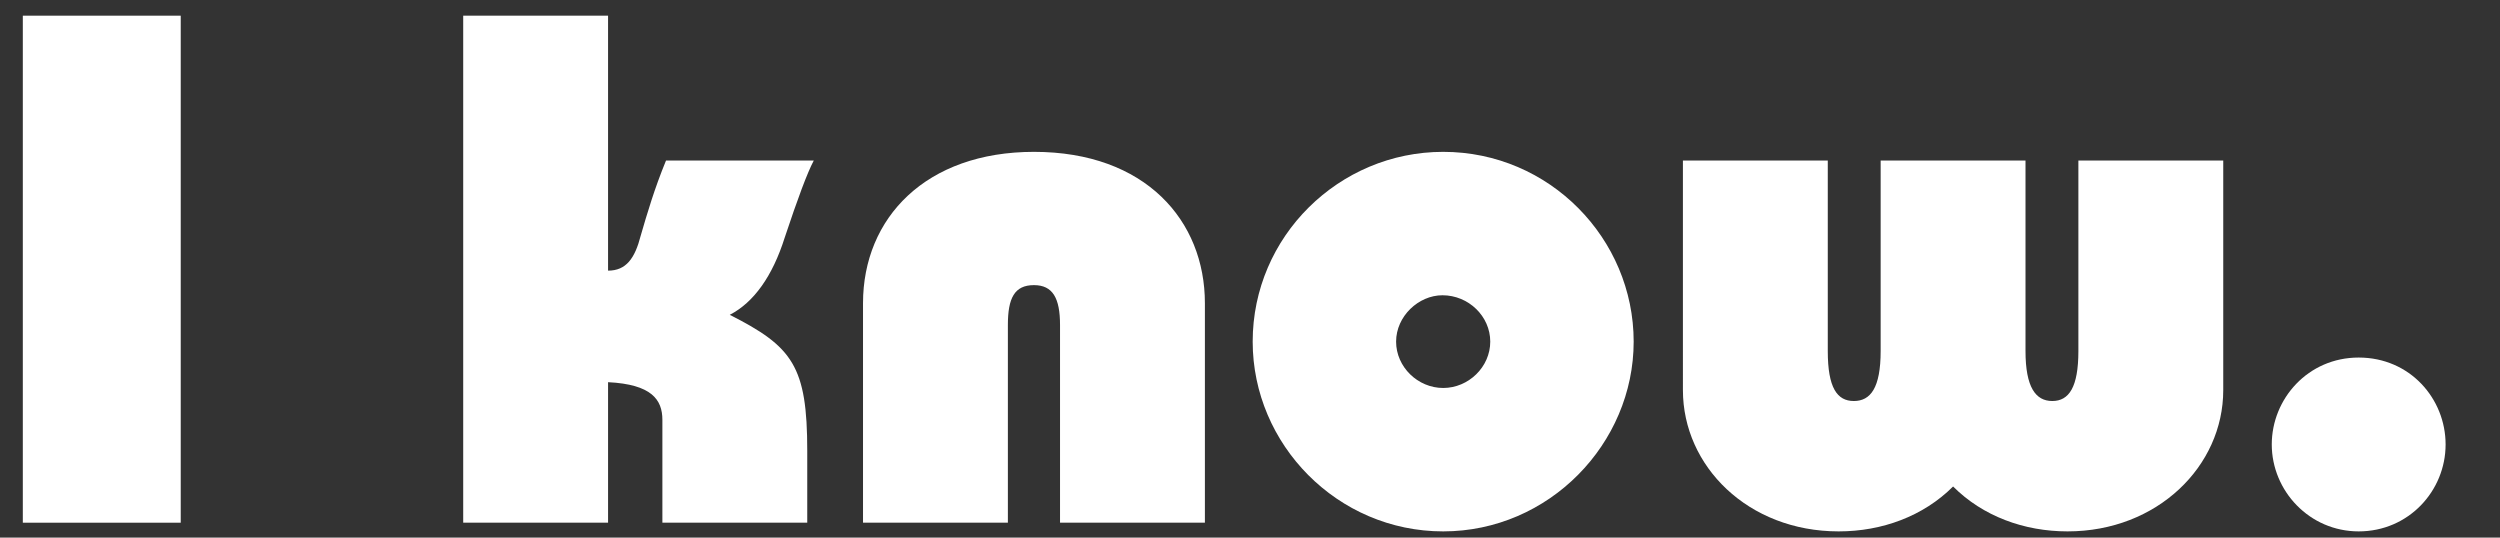 <?xml version="1.0" encoding="utf-8"?>
<!-- Generator: Adobe Illustrator 15.1.0, SVG Export Plug-In . SVG Version: 6.00 Build 0)  -->
<!DOCTYPE svg PUBLIC "-//W3C//DTD SVG 1.1//EN" "http://www.w3.org/Graphics/SVG/1.1/DTD/svg11.dtd">
<svg version="1.1" xmlns="http://www.w3.org/2000/svg" xmlns:xlink="http://www.w3.org/1999/xlink" x="0px" y="0px" width="334.8px"
	 height="72px" viewBox="0 0 334.8 72" enable-background="new 0 0 334.8 72" xml:space="preserve">
<rect x="0" y="0" width="334.8" height="72" fill="#333333" stroke="none"/>
<g id="Layer_1" display="none">
	<g display="inline">
		<path fill="none" d="M198.713,45.285c0-2.465-1.522-4.62-3.688-5.641c-2.084,1.021-3.656,3.176-3.656,5.641
			c0,2.474,1.532,4.635,3.672,5.651C197.181,49.92,198.713,47.759,198.713,45.285z"/>
		<rect x="1.748" y="1.19" fill="#E678AE" width="5.395" height="68.592"/>
		<rect x="59.563" y="1.19" fill="#E678AE" width="5.395" height="68.592"/>
		<path fill="#E678AE" d="M88.964,30.979c0.882-3.038,1.862-6.37,3.43-10.191H87c-1.019,2.484-1.788,4.758-2.445,6.882v8.012
			C87.005,35.683,88.181,34.017,88.964,30.979z"/>
		<path fill="#E678AE" d="M84.555,50.773v1.287c1.48,0.919,1.955,2.253,1.955,3.808v13.914h5.394V55.868
			C91.904,53.125,90.435,51.066,84.555,50.773z"/>
		<path fill="#E678AE" d="M143.254,37.643c-1.295,0-2.163,0.429-2.716,1.285c0.589,0.894,0.849,2.253,0.849,4.104v26.751h5.394
			V43.031C146.781,39.406,145.801,37.643,143.254,37.643z"/>
		<path fill="#E678AE" d="M140.567,19.717c-0.875-0.069-1.778-0.105-2.708-0.105c-14.601,0-23.125,8.917-23.125,20.479v29.69h5.394
			v-29.69C120.128,29.258,127.613,20.747,140.567,19.717z"/>
		<path fill="#E678AE" d="M197.64,39.014c-0.908,0-1.799,0.231-2.614,0.631c2.165,1.021,3.688,3.176,3.688,5.641
			c0,2.474-1.532,4.635-3.672,5.651c0.826,0.393,1.74,0.62,2.696,0.62c3.431,0,6.37-2.842,6.37-6.271S201.168,39.014,197.64,39.014z
			"/>
		<path fill="#E678AE" d="M171.966,45.285c0-13.295,10.212-24.188,23.086-25.532c-0.889-0.093-1.792-0.141-2.708-0.141
			c-14.111,0-25.772,11.465-25.772,25.673c0,13.914,11.465,25.674,25.772,25.674c0.909,0,1.808-0.049,2.692-0.143
			C182.015,69.448,171.966,58.312,171.966,45.285z"/>
		<path fill="#E678AE" d="M281.228,53.32c2.254,0,3.527-1.861,3.527-6.761V20.788h-5.395V46.56c0,2.359-0.298,4.009-0.856,5.09
			C279.13,52.814,280.059,53.32,281.228,53.32z"/>
		<path fill="#E678AE" d="M231.253,51.851V20.788h-5.395v31.062c0,10.289,8.819,19.108,21.068,19.108
			c0.892,0,1.772-0.063,2.646-0.158C238.777,69.594,231.253,61.352,231.253,51.851z"/>
		<path fill="#E678AE" d="M265.106,67.103c3.658,2.541,8.122,3.856,12.785,3.856c0.934,0,1.846-0.059,2.739-0.159
			c-4.884-0.529-9.421-2.511-12.827-5.917C266.972,65.714,266.06,66.44,265.106,67.103z"/>
		<path fill="#E678AE" d="M254.379,53.32c2.254,0,3.625-1.764,3.625-6.761V20.788h-5.395V46.56c0,2.406-0.32,4.057-0.902,5.128
			C252.308,52.84,253.21,53.32,254.379,53.32z"/>
		<path fill="#E678AE" d="M310.04,59.199c0-5.332,3.66-10.217,9.077-11.451c-0.861-0.195-1.765-0.307-2.712-0.307
			c-6.859,0-11.76,5.585-11.76,11.758c0,6.271,5.096,11.76,11.76,11.76c0.942,0,1.847-0.117,2.712-0.317
			C313.818,69.403,310.04,64.597,310.04,59.199z"/>
		<rect x="23.109" y="1.19" fill="#AF95C6" width="5.395" height="68.592"/>
		<rect x="7.143" y="1.19" fill="#AA5894" width="15.967" height="68.592"/>
		<path fill="#AF95C6" d="M83.57,30.979c0.309-1.063,0.631-2.165,0.985-3.309V1.19h-5.394v34.492
			C81.611,35.683,82.787,34.017,83.57,30.979z"/>
		<path fill="#AF95C6" d="M79.161,69.782h5.394V52.061c-1.131-0.701-2.848-1.16-5.394-1.287V69.782z"/>
		<path fill="#AF95C6" d="M108.464,31.175c1.764-5.292,3.038-8.721,3.92-10.387h-5.394c-0.882,1.666-2.156,5.095-3.92,10.387
			c-1.666,5.292-4.213,8.819-7.447,10.485c8.525,4.312,10.485,6.957,10.485,18.422v9.7h5.394v-9.7
			c0-11.465-1.96-14.11-10.485-18.422C104.251,39.994,106.799,36.466,108.464,31.175z"/>
		<path fill="#AA5894" d="M95.623,41.66c3.234-1.666,5.781-5.194,7.447-10.485c1.764-5.292,3.038-8.721,3.92-10.387H92.395
			c-1.568,3.821-2.548,7.153-3.43,10.191c-0.783,3.038-1.959,4.704-4.409,4.704V27.67c-0.354,1.144-0.676,2.245-0.985,3.309
			c-0.784,3.038-1.959,4.704-4.409,4.704V1.19H64.958v68.592h14.204V50.773c2.546,0.127,4.263,0.586,5.394,1.287v-1.287
			c5.879,0.293,7.349,2.352,7.349,5.095v13.914h14.204v-9.7C106.108,48.617,104.148,45.972,95.623,41.66z"/>
		<path fill="#AF95C6" d="M137.86,37.643c-2.646,0-3.528,1.764-3.528,5.389v26.751h5.395V43.031c0-1.851,0.234-3.21,0.812-4.104
			C139.974,38.071,139.107,37.643,137.86,37.643z"/>
		<path fill="#AF95C6" d="M143.254,19.612c-0.92,0-1.815,0.036-2.687,0.105c13.341,1.05,20.417,9.892,20.417,20.375v29.69h5.395
			v-29.69C166.379,28.921,158.344,19.612,143.254,19.612z"/>
		<path fill="#AA5894" d="M140.567,19.717c-12.954,1.029-20.439,9.541-20.439,20.375v29.69h14.204V43.031
			c0-3.625,0.882-5.389,3.528-5.389c1.247,0,2.114,0.429,2.678,1.285c0.553-0.856,1.421-1.285,2.716-1.285
			c2.547,0,3.527,1.764,3.527,5.389v26.751h14.204v-29.69C160.985,29.609,153.909,20.767,140.567,19.717z"/>
		<path fill="#AF95C6" d="M191.37,45.285c0-2.465,1.572-4.62,3.656-5.641c-0.847-0.399-1.788-0.631-2.779-0.631
			c-3.233,0-6.271,2.842-6.271,6.271s2.939,6.271,6.369,6.271c0.956,0,1.87-0.228,2.697-0.62
			C192.902,49.92,191.37,47.759,191.37,45.285z"/>
		<path fill="#AF95C6" d="M197.738,19.612c-0.906,0-1.802,0.049-2.686,0.141c13.096,1.364,23.063,12.502,23.063,25.532
			c0,12.938-10.054,24.156-23.079,25.531c0.888,0.093,1.788,0.143,2.701,0.143c14.307,0,25.772-11.857,25.772-25.674
			C223.51,31.371,212.143,19.612,197.738,19.612z"/>
		<path fill="#AA5894" d="M218.116,45.285c0-13.03-9.968-24.168-23.063-25.532c-12.874,1.344-23.086,12.236-23.086,25.532
			c0,13.026,10.049,24.163,23.07,25.531C208.062,69.441,218.116,58.223,218.116,45.285z M197.738,51.557
			c-0.956,0-1.87-0.228-2.696-0.62c-0.827,0.393-1.741,0.62-2.697,0.62c-3.43,0-6.369-2.842-6.369-6.271s3.038-6.271,6.271-6.271
			c0.991,0,1.933,0.231,2.779,0.631c0.815-0.399,1.706-0.631,2.614-0.631c3.528,0,6.468,2.842,6.468,6.271
			S201.168,51.557,197.738,51.557z"/>
		<path fill="#AF95C6" d="M275.834,53.32c1.168,0,2.069-0.506,2.67-1.671c-0.581-1.081-0.902-2.73-0.902-5.09V20.788h-5.395V46.56
			C272.208,51.459,273.58,53.32,275.834,53.32z"/>
		<path fill="#AF95C6" d="M248.985,53.32c1.168,0,2.097-0.48,2.723-1.633c-0.558-1.071-0.856-2.722-0.856-5.128V20.788h-5.394V46.56
			C245.458,51.557,246.731,53.32,248.985,53.32z"/>
		<path fill="#AF95C6" d="M249.574,70.801c0.895,0.101,1.81,0.158,2.747,0.158c4.663,0,9.128-1.315,12.785-3.856
			c-0.954-0.662-1.866-1.389-2.697-2.22C259,68.291,254.46,70.273,249.574,70.801z"/>
		<path fill="#AF95C6" d="M298.958,51.851c0,9.498-7.602,17.738-18.328,18.949c0.877,0.095,1.76,0.159,2.655,0.159
			c12.15,0,21.067-8.819,21.067-19.108V20.788h-5.395V51.851z"/>
		<path fill="#AA5894" d="M298.958,51.851V20.788h-14.203V46.56c0,4.899-1.273,6.761-3.527,6.761c-1.169,0-2.098-0.506-2.724-1.671
			c-0.601,1.165-1.502,1.671-2.67,1.671c-2.255,0-3.627-1.861-3.627-6.761V20.788h-14.203V46.56c0,4.997-1.371,6.761-3.625,6.761
			c-1.169,0-2.071-0.48-2.672-1.633c-0.626,1.152-1.555,1.633-2.723,1.633c-2.254,0-3.527-1.764-3.527-6.761V20.788h-14.204v31.062
			c0,9.501,7.523,17.743,18.32,18.95c4.887-0.527,9.427-2.51,12.835-5.918c0.831,0.831,1.743,1.558,2.697,2.22
			c0.954-0.662,1.866-1.389,2.697-2.22c3.406,3.406,7.943,5.388,12.827,5.917C291.357,69.589,298.958,61.349,298.958,51.851z"/>
		<path fill="#AF95C6" d="M321.799,47.441c-0.935,0-1.828,0.111-2.683,0.307c5.46,1.234,9.047,6.119,9.047,11.451
			c0,5.397-3.706,10.204-9.047,11.442c0.858,0.2,1.753,0.317,2.683,0.317c6.761,0,11.759-5.488,11.759-11.76
			C333.558,53.026,328.756,47.441,321.799,47.441z"/>
		<path fill="#AA5894" d="M328.164,59.199c0-5.332-3.587-10.217-9.047-11.451c-5.417,1.234-9.077,6.119-9.077,11.451
			c0,5.397,3.778,10.204,9.077,11.442C324.458,69.403,328.164,64.597,328.164,59.199z"/>
	</g>
</g>
<g id="Layer_2">
	<g>
		<path fill="#FFFFFF" d="M24.203,2.1V70H3.056V2.1H24.203z"/>
		<path fill="#FFFFFF" d="M81.431,2.1v34.145c2.425,0,3.589-1.649,4.365-4.656c0.873-3.007,1.843-6.305,3.396-10.088h19.788
			c-0.873,1.649-2.135,5.044-3.88,10.282c-1.649,5.237-4.172,8.729-7.372,10.379c8.438,4.268,10.379,6.887,10.379,18.236V70h-19.4
			V56.226c0-2.716-1.455-4.753-7.275-5.044V70h-19.4V2.1H81.431z"/>
		<path fill="#FFFFFF" d="M161.358,70h-19.399V43.519c0-3.589-0.971-5.335-3.492-5.335c-2.619,0-3.492,1.746-3.492,5.335V70h-19.4
			V40.609c0-11.446,8.439-20.273,22.893-20.273c14.938,0,22.892,9.215,22.892,20.273V70z"/>
		<path fill="#FFFFFF" d="M193.27,71.164c-14.162,0-25.511-11.64-25.511-25.414c0-14.065,11.543-25.414,25.511-25.414
			c14.259,0,25.511,11.64,25.511,25.414C218.781,59.427,207.432,71.164,193.27,71.164z M199.575,45.75
			c0-3.396-2.909-6.208-6.401-6.208c-3.201,0-6.208,2.812-6.208,6.208c0,3.395,2.91,6.208,6.305,6.208
			C196.666,51.958,199.575,49.145,199.575,45.75z"/>
		<path fill="#FFFFFF" d="M244.776,21.5v25.511c0,4.947,1.261,6.693,3.492,6.693c2.23,0,3.589-1.746,3.589-6.693V21.5h19.399v25.511
			c0,4.851,1.358,6.693,3.589,6.693c2.231,0,3.492-1.843,3.492-6.693V21.5h19.4v30.749c0,10.185-8.827,18.915-20.855,18.915
			c-5.819,0-11.349-2.037-15.325-6.014c-3.978,3.977-9.507,6.014-15.326,6.014c-12.125,0-20.855-8.73-20.855-18.915V21.5H244.776z"
			/>
		<path fill="#FFFFFF" d="M315.875,71.164c-6.596,0-11.64-5.432-11.64-11.64c0-6.111,4.85-11.641,11.64-11.641
			c6.887,0,11.64,5.529,11.64,11.641C327.515,65.732,322.569,71.164,315.875,71.164z"/>
	</g>
</g>
</svg>
